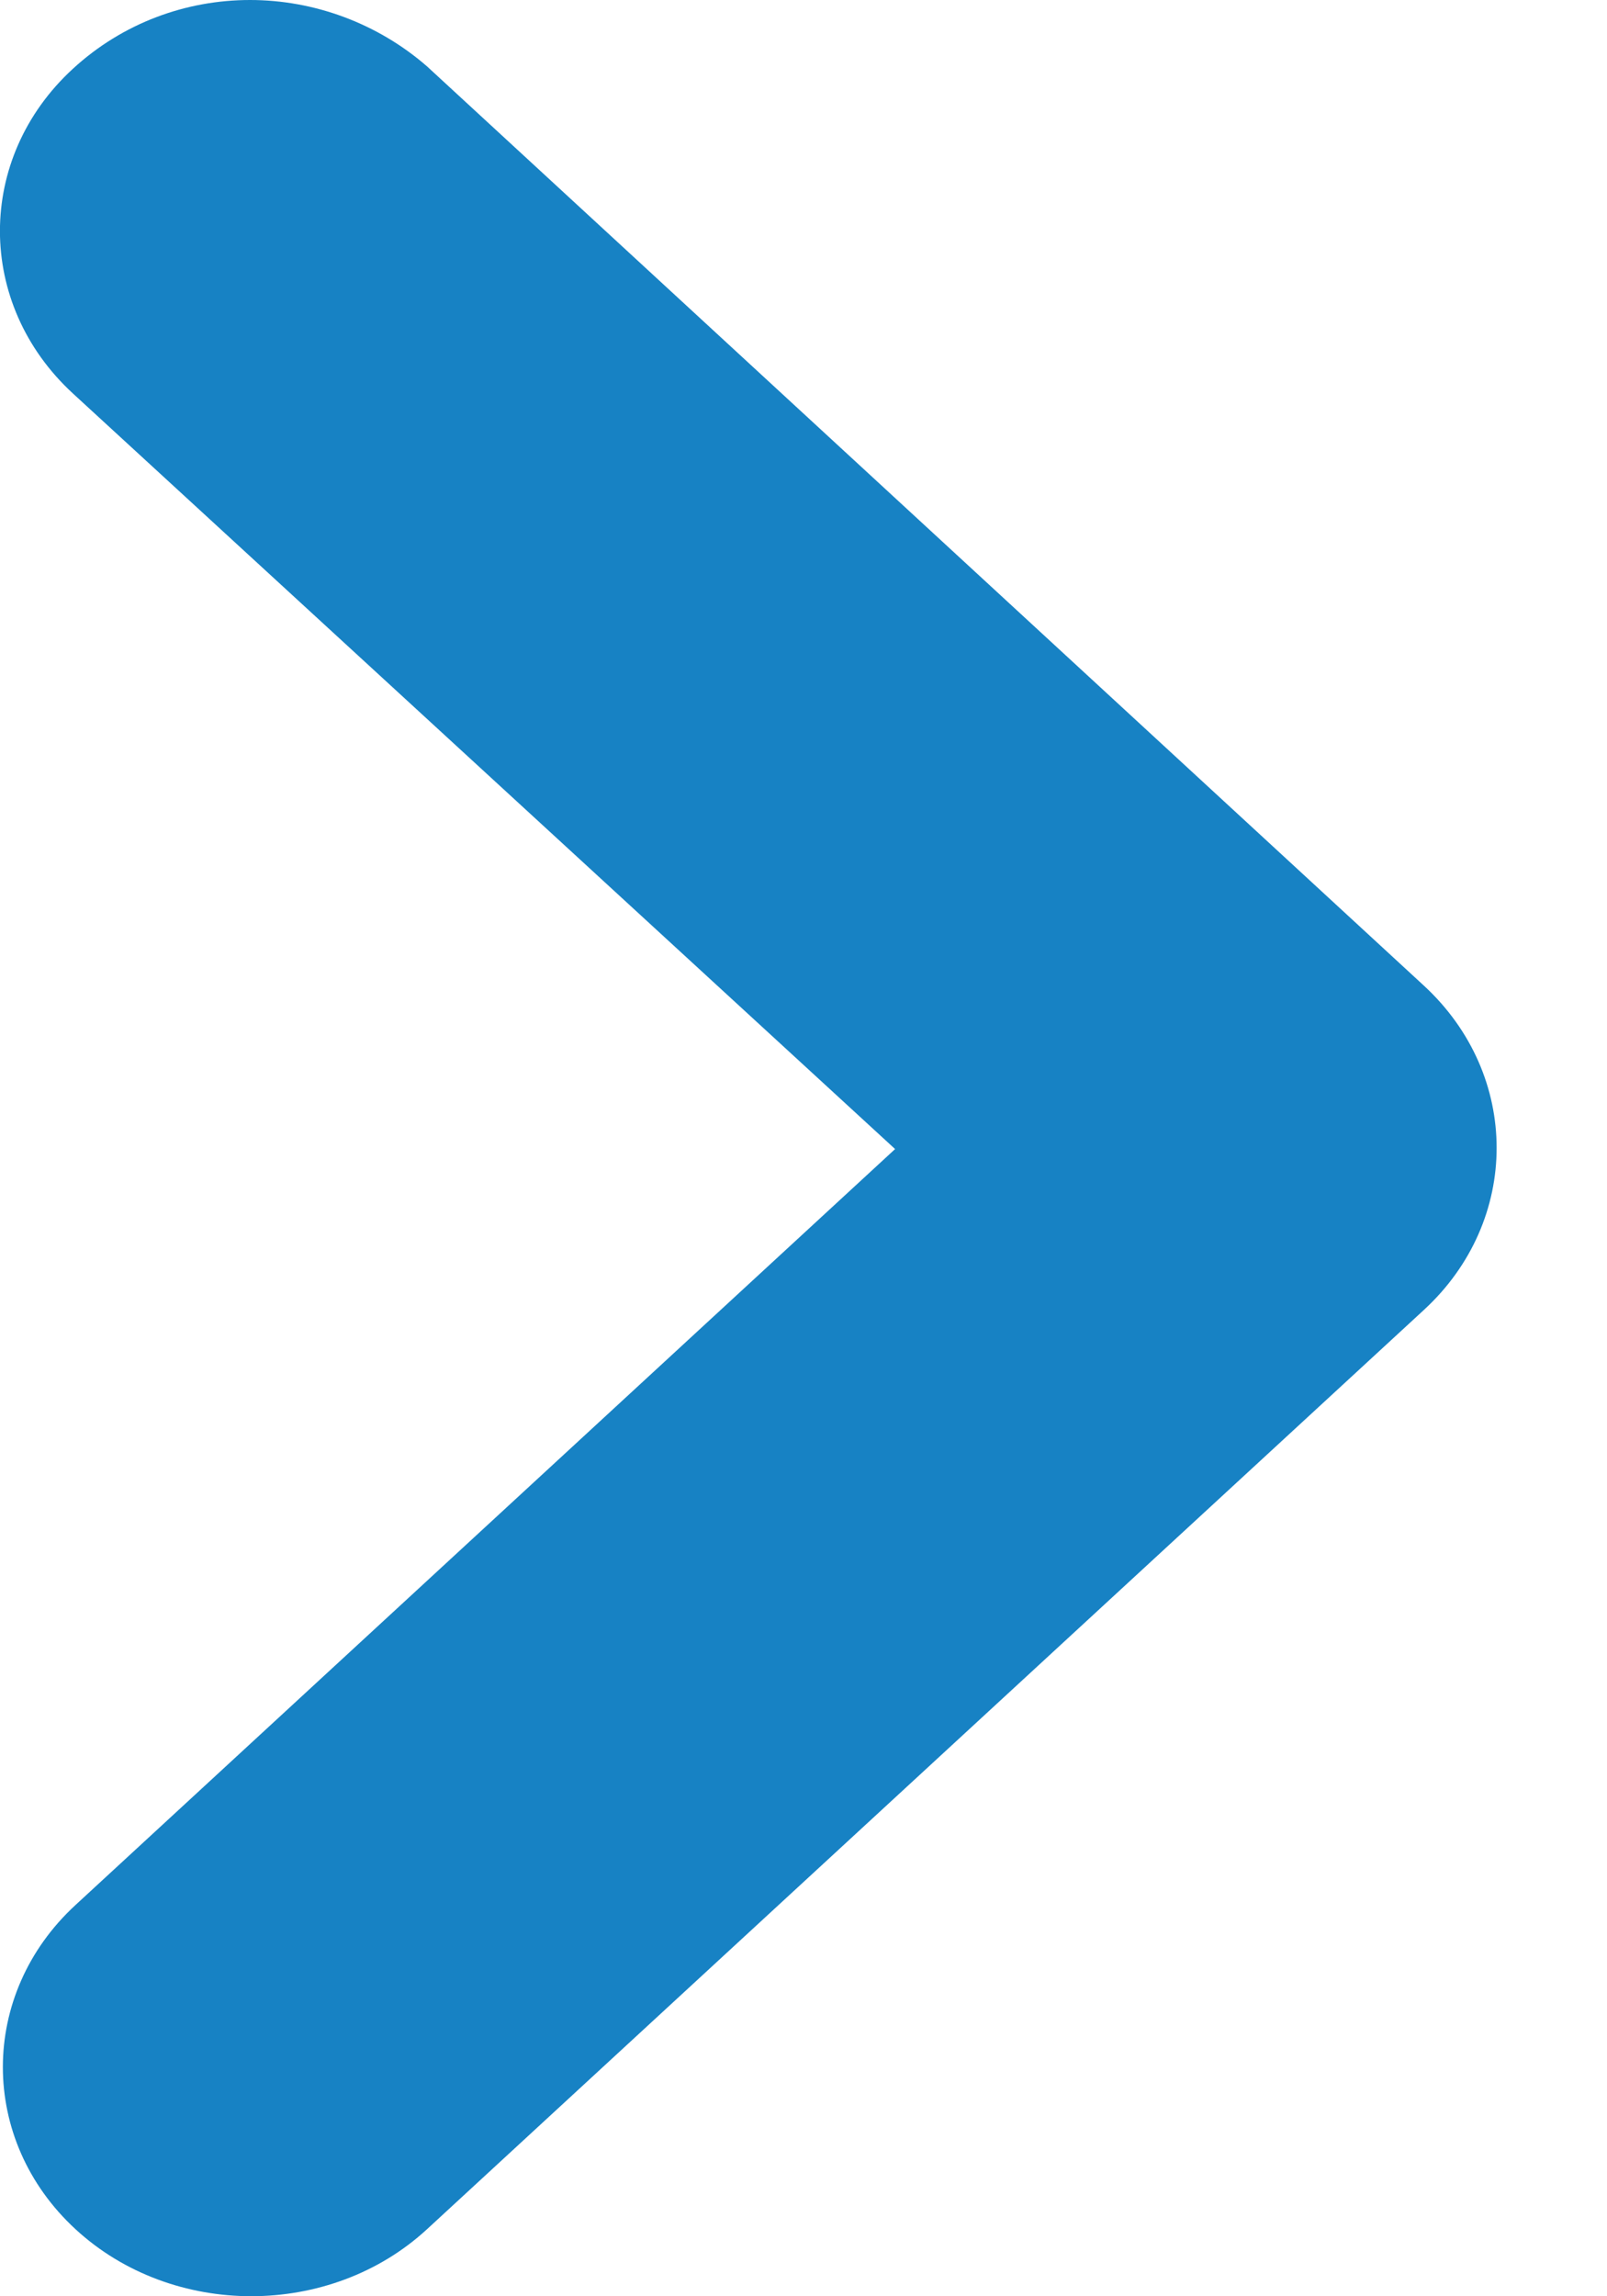 <svg width="7" height="10" viewBox="0 0 7 10" fill="none" xmlns="http://www.w3.org/2000/svg">
<path d="M0.317 1.713C-0.106 1.323 -0.106 0.689 0.317 0.3C0.534 0.1 0.811 -3.53399e-08 1.089 -4.74265e-08C1.366 -5.9513e-08 1.643 0.1 1.86 0.289L6.202 4.292C6.625 4.682 6.625 5.316 6.202 5.705L1.86 9.708C1.438 10.097 0.751 10.097 0.329 9.708C-0.093 9.319 -0.093 8.685 0.329 8.296L3.899 5.004L0.317 1.713Z" fill="#1782C4"/>
</svg>